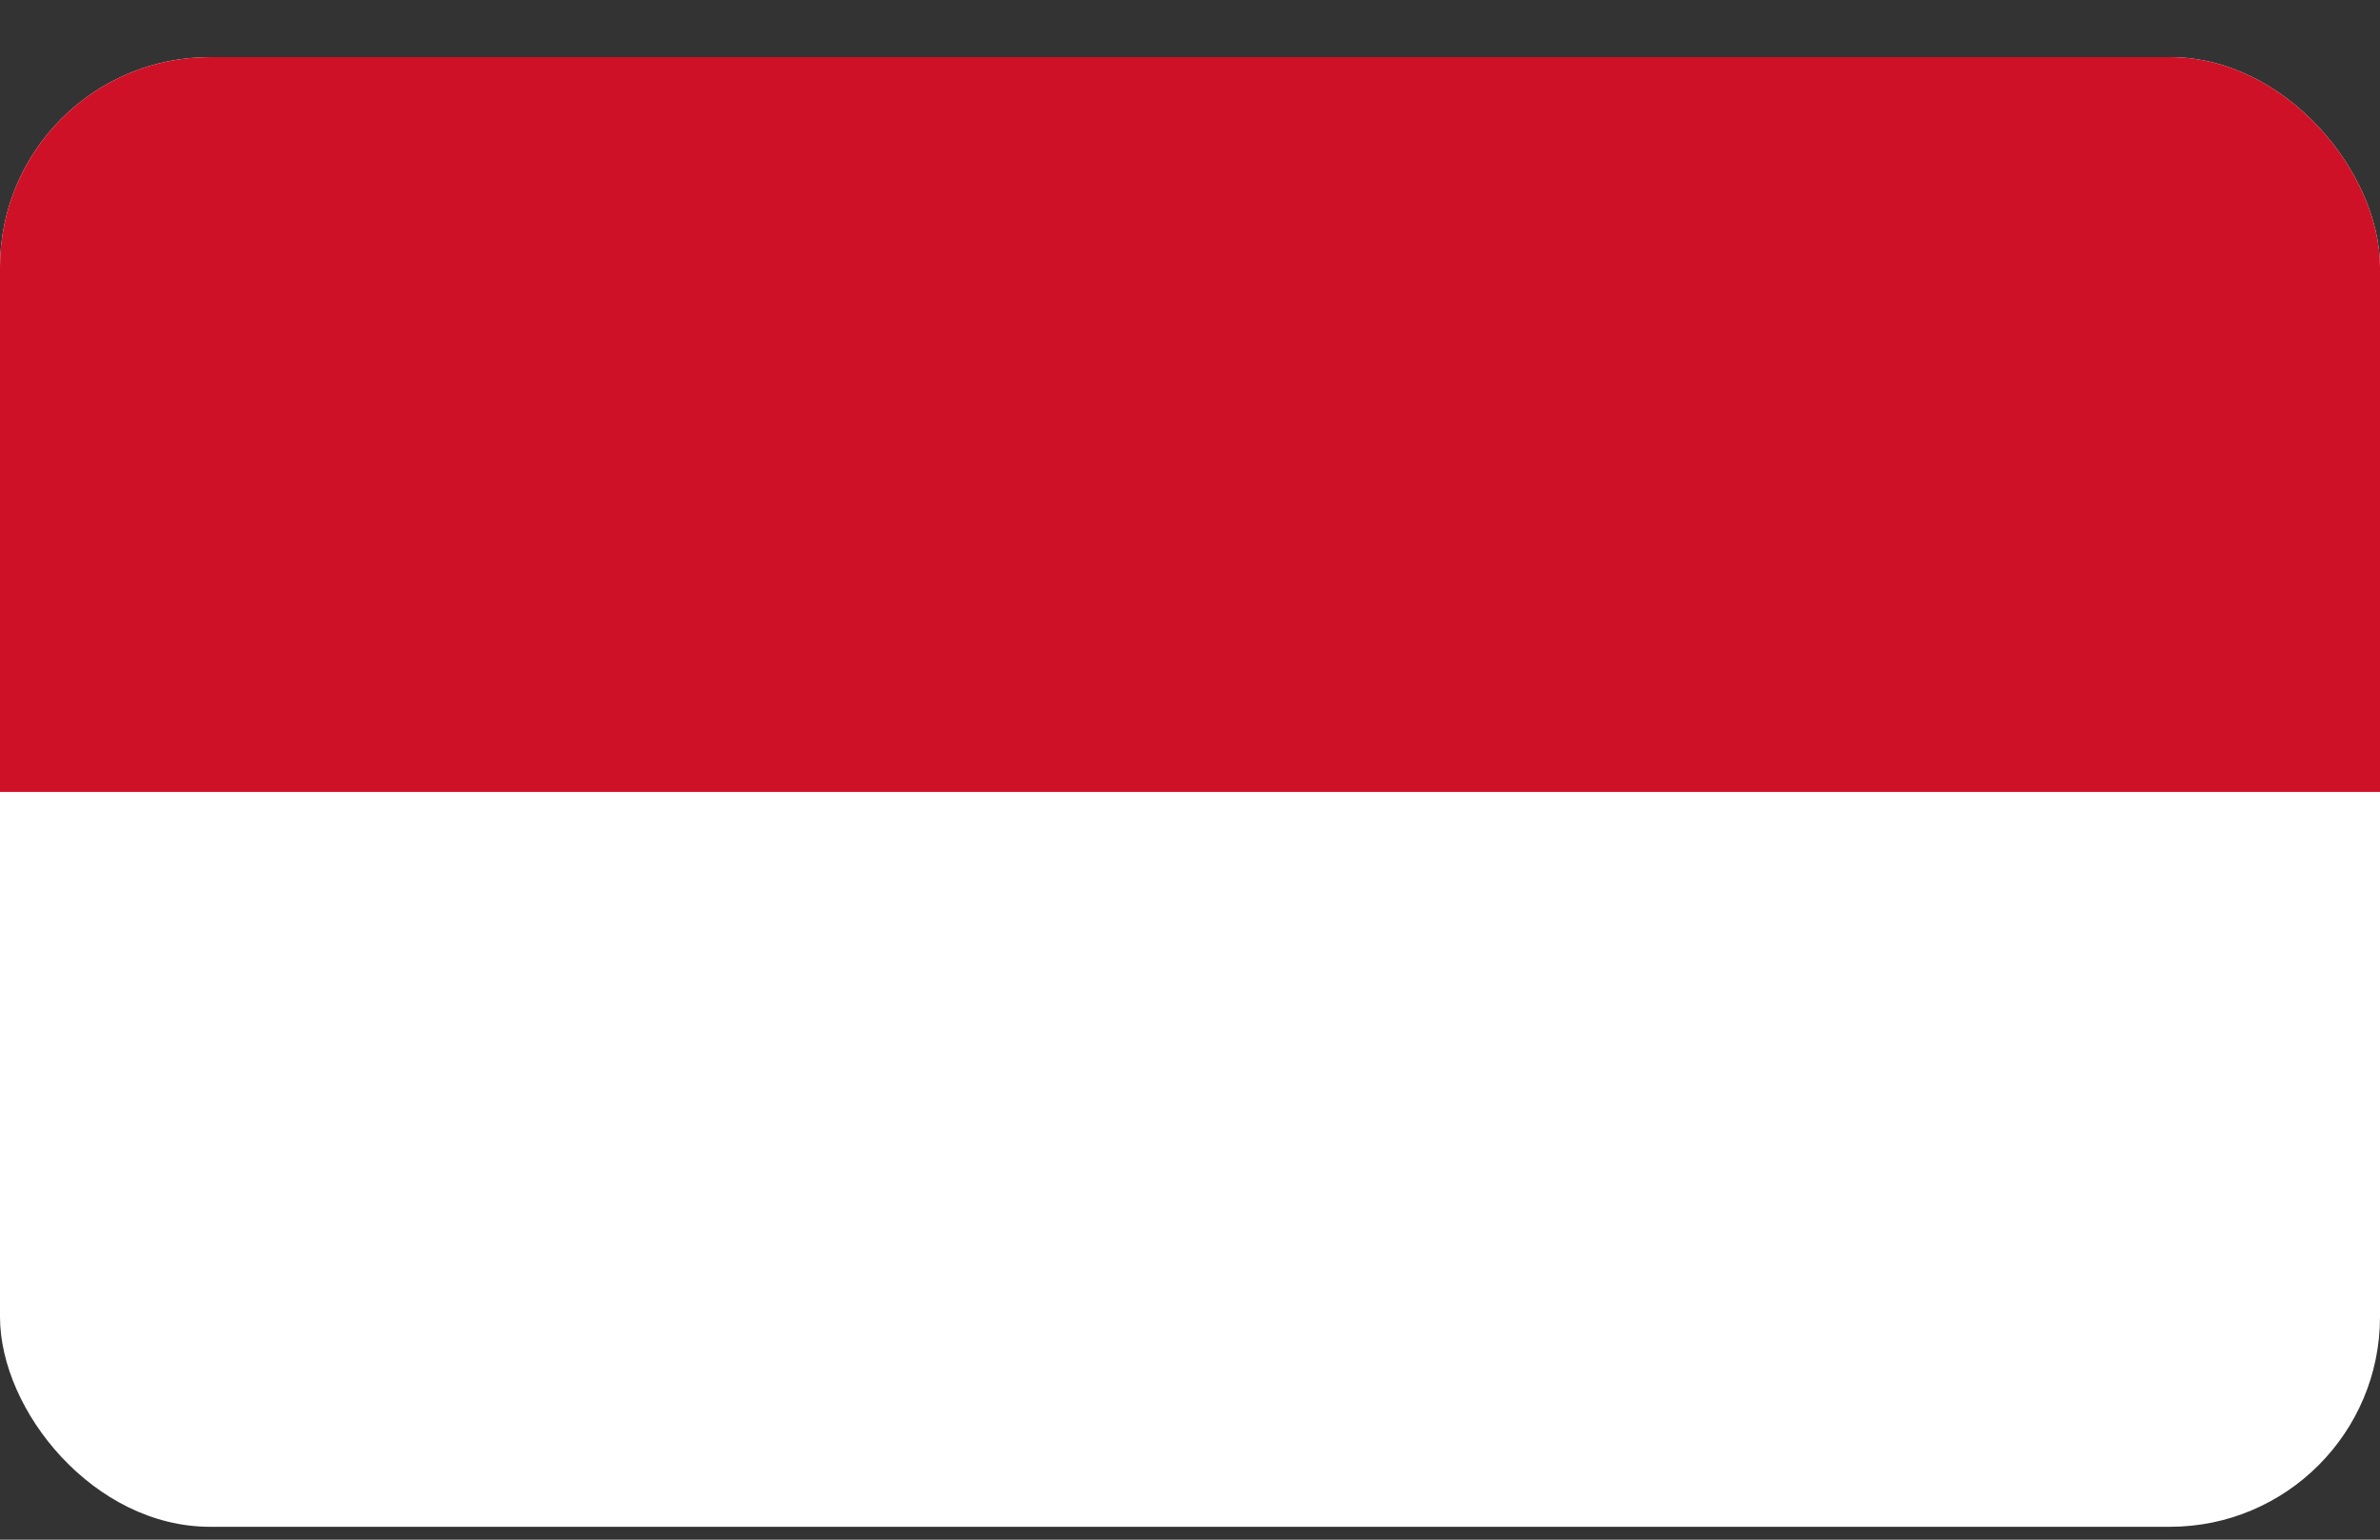 <svg width="34" height="22" viewBox="0 0 34 22" fill="none" xmlns="http://www.w3.org/2000/svg">
<rect x="0" y="0" width="34" height="22" fill="#333333" stroke="none"/>
<g clip-path="url(#clip0_1883_1077)">
<path d="M0 0.816H34V21.816H0V0.816Z" fill="white"/>
<path d="M0 0.816H34V11.316H0V0.816Z" fill="#CE1126"/>
</g>
<defs>
<clipPath id="clip0_1883_1077">
<rect y="0.816" width="34" height="21" rx="3" fill="white"/>
</clipPath>
</defs>
</svg>
